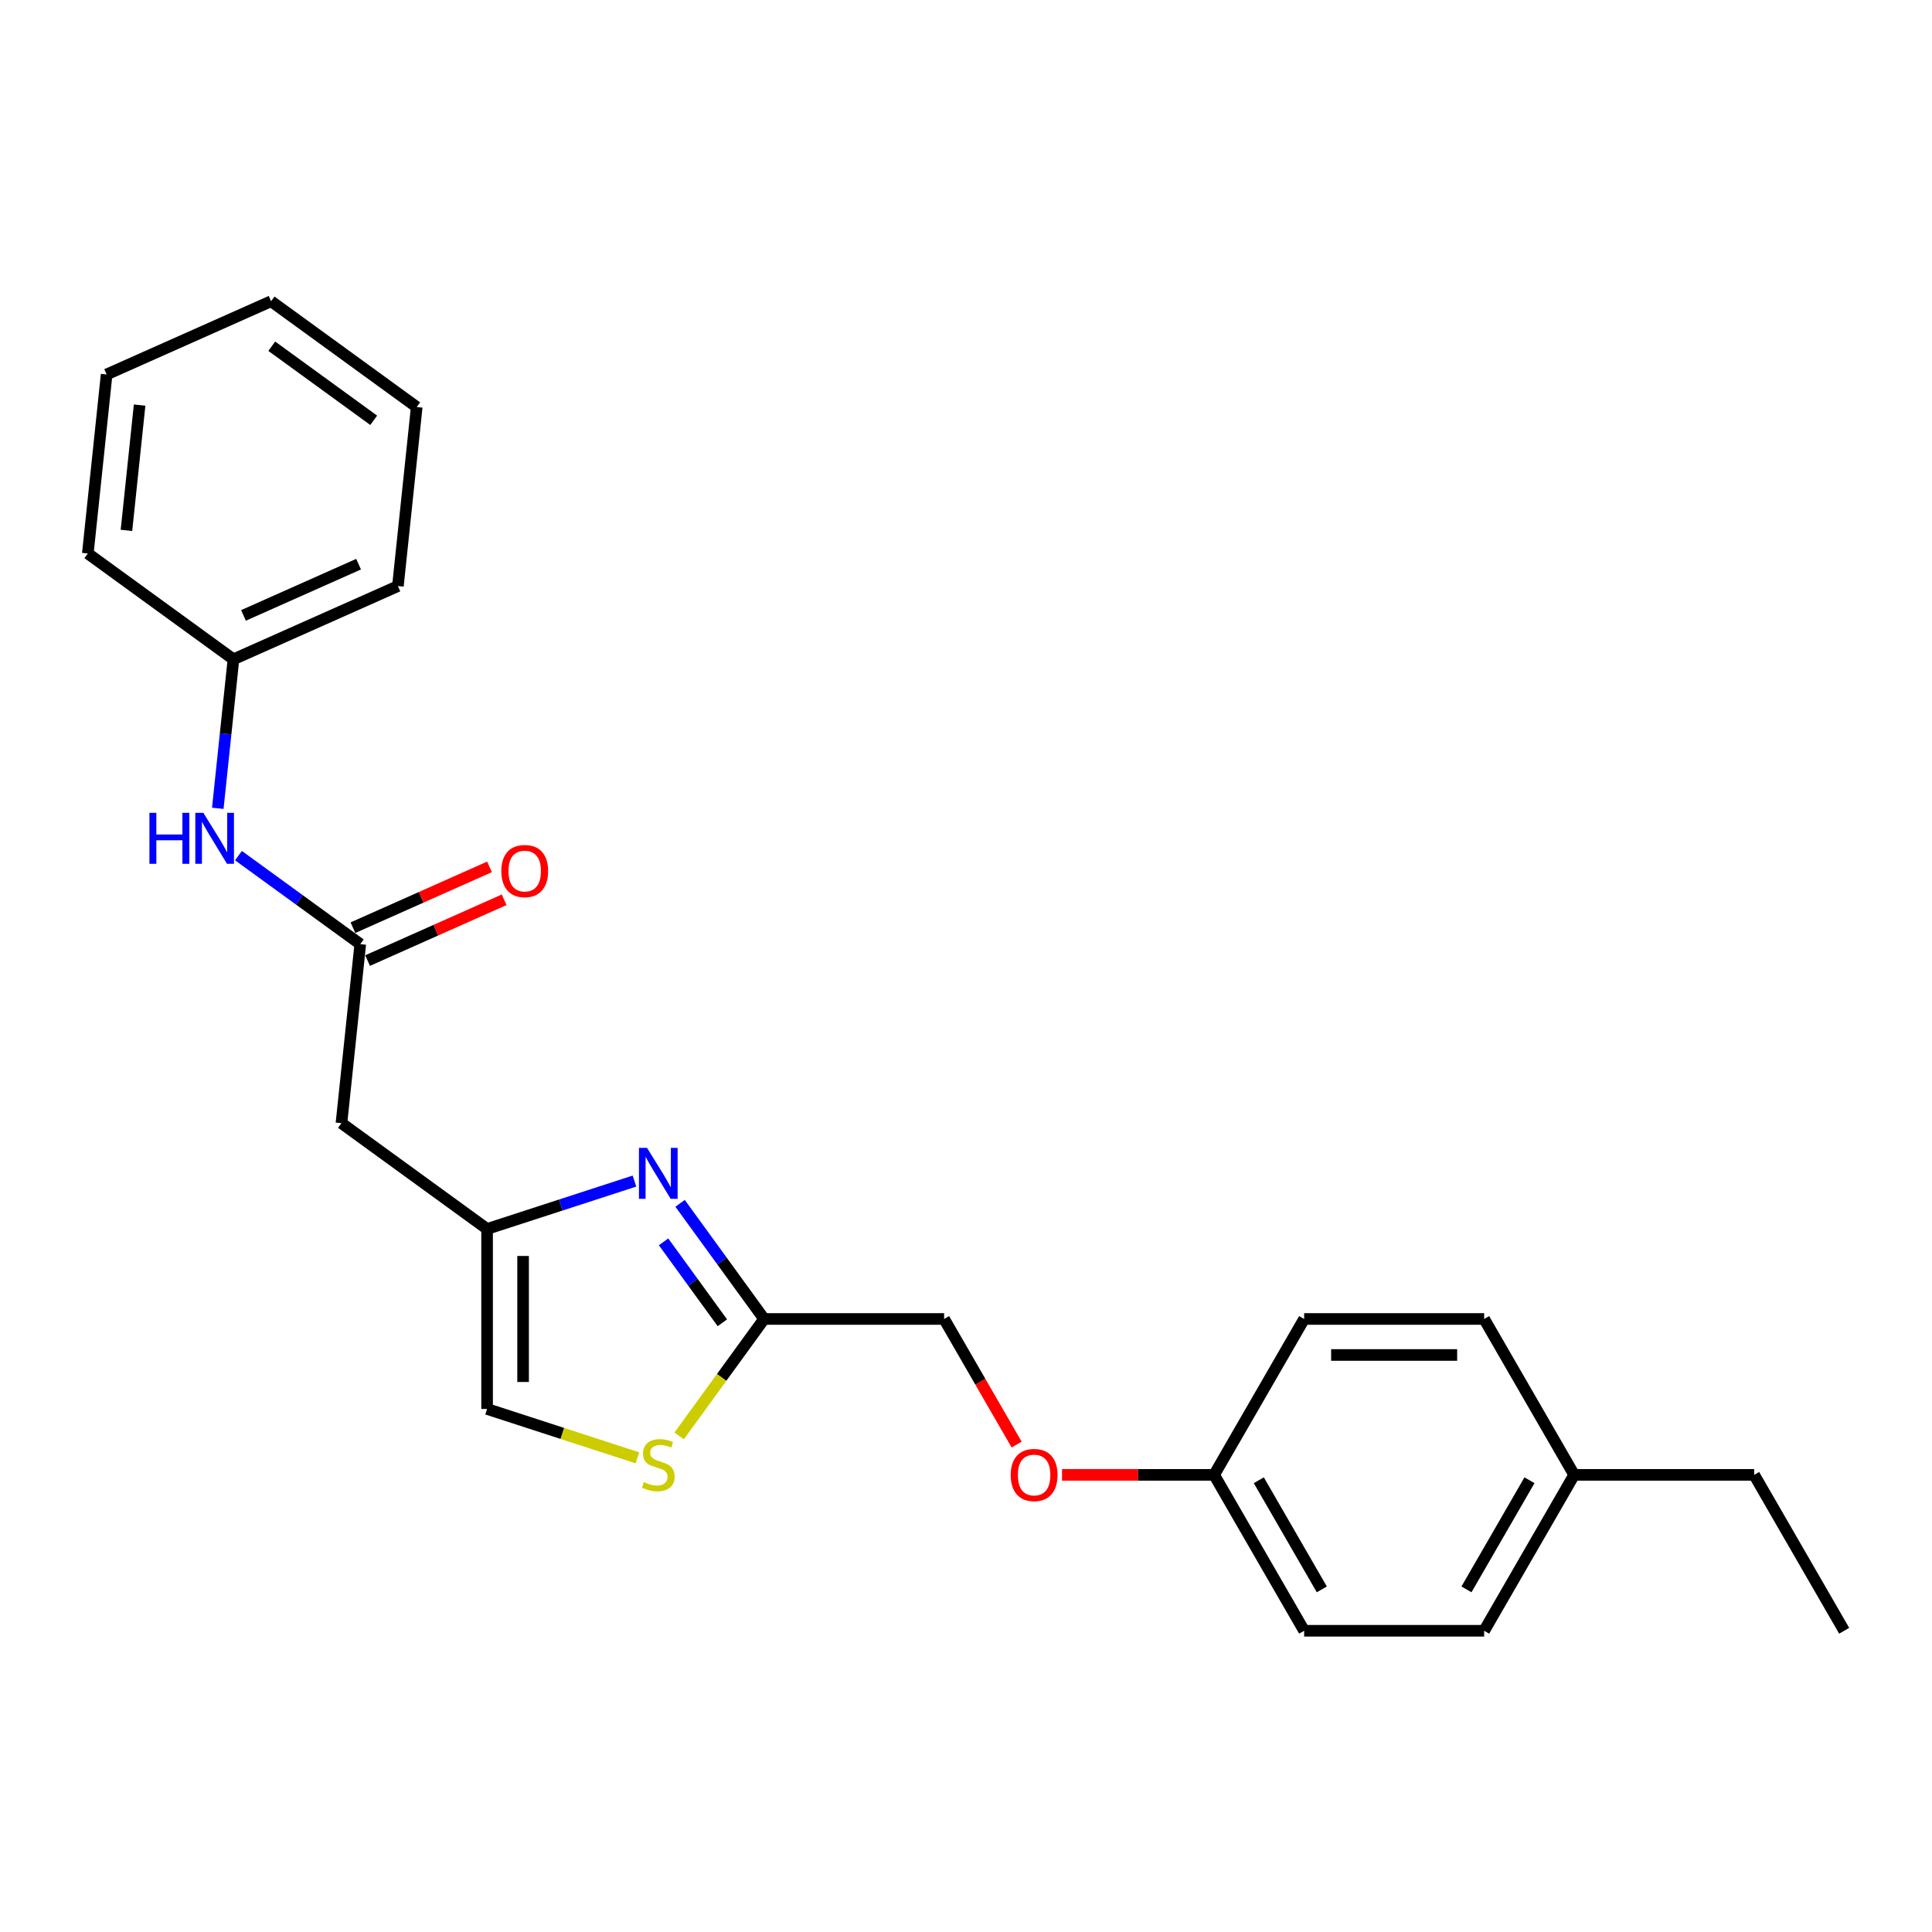 <?xml version='1.0' encoding='iso-8859-1'?>
<svg version='1.1' baseProfile='full'
              xmlns='http://www.w3.org/2000/svg'
                      xmlns:rdkit='http://www.rdkit.org/xml'
                      xmlns:xlink='http://www.w3.org/1999/xlink'
                  xml:space='preserve'
width='1000px' height='1000px' viewBox='0 0 1000 1000'>
<!-- END OF HEADER -->
<rect style='opacity:1.0;fill:#FFFFFF;stroke:none' width='1000' height='1000' x='0' y='0'> </rect>
<path class='bond-0' d='M 328.394,611.326 L 290.255,623.718' style='fill:none;fill-rule:evenodd;stroke:#0000FF;stroke-width:6px;stroke-linecap:butt;stroke-linejoin:miter;stroke-opacity:1' />
<path class='bond-0' d='M 290.255,623.718 L 252.116,636.11' style='fill:none;fill-rule:evenodd;stroke:#000000;stroke-width:6px;stroke-linecap:butt;stroke-linejoin:miter;stroke-opacity:1' />
<path class='bond-1' d='M 352.008,622.84 L 373.753,652.769' style='fill:none;fill-rule:evenodd;stroke:#0000FF;stroke-width:6px;stroke-linecap:butt;stroke-linejoin:miter;stroke-opacity:1' />
<path class='bond-1' d='M 373.753,652.769 L 395.497,682.697' style='fill:none;fill-rule:evenodd;stroke:#000000;stroke-width:6px;stroke-linecap:butt;stroke-linejoin:miter;stroke-opacity:1' />
<path class='bond-1' d='M 343.455,642.772 L 358.677,663.722' style='fill:none;fill-rule:evenodd;stroke:#0000FF;stroke-width:6px;stroke-linecap:butt;stroke-linejoin:miter;stroke-opacity:1' />
<path class='bond-1' d='M 358.677,663.722 L 373.898,684.672' style='fill:none;fill-rule:evenodd;stroke:#000000;stroke-width:6px;stroke-linecap:butt;stroke-linejoin:miter;stroke-opacity:1' />
<path class='bond-4' d='M 252.116,636.11 L 176.736,581.343' style='fill:none;fill-rule:evenodd;stroke:#000000;stroke-width:6px;stroke-linecap:butt;stroke-linejoin:miter;stroke-opacity:1' />
<path class='bond-5' d='M 252.116,636.11 L 252.116,729.285' style='fill:none;fill-rule:evenodd;stroke:#000000;stroke-width:6px;stroke-linecap:butt;stroke-linejoin:miter;stroke-opacity:1' />
<path class='bond-5' d='M 270.751,650.086 L 270.751,715.309' style='fill:none;fill-rule:evenodd;stroke:#000000;stroke-width:6px;stroke-linecap:butt;stroke-linejoin:miter;stroke-opacity:1' />
<path class='bond-3' d='M 395.497,682.697 L 373.508,712.962' style='fill:none;fill-rule:evenodd;stroke:#000000;stroke-width:6px;stroke-linecap:butt;stroke-linejoin:miter;stroke-opacity:1' />
<path class='bond-3' d='M 373.508,712.962 L 351.52,743.227' style='fill:none;fill-rule:evenodd;stroke:#CCCC00;stroke-width:6px;stroke-linecap:butt;stroke-linejoin:miter;stroke-opacity:1' />
<path class='bond-8' d='M 395.497,682.697 L 488.672,682.697' style='fill:none;fill-rule:evenodd;stroke:#000000;stroke-width:6px;stroke-linecap:butt;stroke-linejoin:miter;stroke-opacity:1' />
<path class='bond-2' d='M 186.475,488.679 L 176.736,581.343' style='fill:none;fill-rule:evenodd;stroke:#000000;stroke-width:6px;stroke-linecap:butt;stroke-linejoin:miter;stroke-opacity:1' />
<path class='bond-6' d='M 186.475,488.679 L 154.953,465.777' style='fill:none;fill-rule:evenodd;stroke:#000000;stroke-width:6px;stroke-linecap:butt;stroke-linejoin:miter;stroke-opacity:1' />
<path class='bond-6' d='M 154.953,465.777 L 123.431,442.875' style='fill:none;fill-rule:evenodd;stroke:#0000FF;stroke-width:6px;stroke-linecap:butt;stroke-linejoin:miter;stroke-opacity:1' />
<path class='bond-7' d='M 190.265,497.191 L 225.603,481.457' style='fill:none;fill-rule:evenodd;stroke:#000000;stroke-width:6px;stroke-linecap:butt;stroke-linejoin:miter;stroke-opacity:1' />
<path class='bond-7' d='M 225.603,481.457 L 260.942,465.723' style='fill:none;fill-rule:evenodd;stroke:#FF0000;stroke-width:6px;stroke-linecap:butt;stroke-linejoin:miter;stroke-opacity:1' />
<path class='bond-7' d='M 182.685,480.167 L 218.024,464.433' style='fill:none;fill-rule:evenodd;stroke:#000000;stroke-width:6px;stroke-linecap:butt;stroke-linejoin:miter;stroke-opacity:1' />
<path class='bond-7' d='M 218.024,464.433 L 253.363,448.699' style='fill:none;fill-rule:evenodd;stroke:#FF0000;stroke-width:6px;stroke-linecap:butt;stroke-linejoin:miter;stroke-opacity:1' />
<path class='bond-24' d='M 329.94,754.572 L 291.028,741.928' style='fill:none;fill-rule:evenodd;stroke:#CCCC00;stroke-width:6px;stroke-linecap:butt;stroke-linejoin:miter;stroke-opacity:1' />
<path class='bond-24' d='M 291.028,741.928 L 252.116,729.285' style='fill:none;fill-rule:evenodd;stroke:#000000;stroke-width:6px;stroke-linecap:butt;stroke-linejoin:miter;stroke-opacity:1' />
<path class='bond-11' d='M 112.727,418.389 L 116.781,379.819' style='fill:none;fill-rule:evenodd;stroke:#0000FF;stroke-width:6px;stroke-linecap:butt;stroke-linejoin:miter;stroke-opacity:1' />
<path class='bond-11' d='M 116.781,379.819 L 120.835,341.248' style='fill:none;fill-rule:evenodd;stroke:#000000;stroke-width:6px;stroke-linecap:butt;stroke-linejoin:miter;stroke-opacity:1' />
<path class='bond-9' d='M 488.672,682.697 L 507.441,715.207' style='fill:none;fill-rule:evenodd;stroke:#000000;stroke-width:6px;stroke-linecap:butt;stroke-linejoin:miter;stroke-opacity:1' />
<path class='bond-9' d='M 507.441,715.207 L 526.211,747.717' style='fill:none;fill-rule:evenodd;stroke:#FF0000;stroke-width:6px;stroke-linecap:butt;stroke-linejoin:miter;stroke-opacity:1' />
<path class='bond-10' d='M 549.701,763.389 L 589.067,763.389' style='fill:none;fill-rule:evenodd;stroke:#FF0000;stroke-width:6px;stroke-linecap:butt;stroke-linejoin:miter;stroke-opacity:1' />
<path class='bond-10' d='M 589.067,763.389 L 628.434,763.389' style='fill:none;fill-rule:evenodd;stroke:#000000;stroke-width:6px;stroke-linecap:butt;stroke-linejoin:miter;stroke-opacity:1' />
<path class='bond-13' d='M 628.434,763.389 L 675.021,682.697' style='fill:none;fill-rule:evenodd;stroke:#000000;stroke-width:6px;stroke-linecap:butt;stroke-linejoin:miter;stroke-opacity:1' />
<path class='bond-14' d='M 628.434,763.389 L 675.021,844.081' style='fill:none;fill-rule:evenodd;stroke:#000000;stroke-width:6px;stroke-linecap:butt;stroke-linejoin:miter;stroke-opacity:1' />
<path class='bond-14' d='M 651.56,766.175 L 684.171,822.66' style='fill:none;fill-rule:evenodd;stroke:#000000;stroke-width:6px;stroke-linecap:butt;stroke-linejoin:miter;stroke-opacity:1' />
<path class='bond-18' d='M 120.835,341.248 L 205.954,303.35' style='fill:none;fill-rule:evenodd;stroke:#000000;stroke-width:6px;stroke-linecap:butt;stroke-linejoin:miter;stroke-opacity:1' />
<path class='bond-18' d='M 126.023,318.539 L 185.606,292.011' style='fill:none;fill-rule:evenodd;stroke:#000000;stroke-width:6px;stroke-linecap:butt;stroke-linejoin:miter;stroke-opacity:1' />
<path class='bond-19' d='M 120.835,341.248 L 45.455,286.481' style='fill:none;fill-rule:evenodd;stroke:#000000;stroke-width:6px;stroke-linecap:butt;stroke-linejoin:miter;stroke-opacity:1' />
<path class='bond-12' d='M 814.783,763.389 L 768.196,844.081' style='fill:none;fill-rule:evenodd;stroke:#000000;stroke-width:6px;stroke-linecap:butt;stroke-linejoin:miter;stroke-opacity:1' />
<path class='bond-12' d='M 791.657,766.175 L 759.046,822.66' style='fill:none;fill-rule:evenodd;stroke:#000000;stroke-width:6px;stroke-linecap:butt;stroke-linejoin:miter;stroke-opacity:1' />
<path class='bond-17' d='M 814.783,763.389 L 907.958,763.389' style='fill:none;fill-rule:evenodd;stroke:#000000;stroke-width:6px;stroke-linecap:butt;stroke-linejoin:miter;stroke-opacity:1' />
<path class='bond-25' d='M 814.783,763.389 L 768.196,682.697' style='fill:none;fill-rule:evenodd;stroke:#000000;stroke-width:6px;stroke-linecap:butt;stroke-linejoin:miter;stroke-opacity:1' />
<path class='bond-16' d='M 675.021,682.697 L 768.196,682.697' style='fill:none;fill-rule:evenodd;stroke:#000000;stroke-width:6px;stroke-linecap:butt;stroke-linejoin:miter;stroke-opacity:1' />
<path class='bond-16' d='M 688.997,701.332 L 754.22,701.332' style='fill:none;fill-rule:evenodd;stroke:#000000;stroke-width:6px;stroke-linecap:butt;stroke-linejoin:miter;stroke-opacity:1' />
<path class='bond-15' d='M 675.021,844.081 L 768.196,844.081' style='fill:none;fill-rule:evenodd;stroke:#000000;stroke-width:6px;stroke-linecap:butt;stroke-linejoin:miter;stroke-opacity:1' />
<path class='bond-20' d='M 907.958,763.389 L 954.545,844.081' style='fill:none;fill-rule:evenodd;stroke:#000000;stroke-width:6px;stroke-linecap:butt;stroke-linejoin:miter;stroke-opacity:1' />
<path class='bond-22' d='M 205.954,303.35 L 215.693,210.686' style='fill:none;fill-rule:evenodd;stroke:#000000;stroke-width:6px;stroke-linecap:butt;stroke-linejoin:miter;stroke-opacity:1' />
<path class='bond-21' d='M 45.455,286.481 L 55.194,193.817' style='fill:none;fill-rule:evenodd;stroke:#000000;stroke-width:6px;stroke-linecap:butt;stroke-linejoin:miter;stroke-opacity:1' />
<path class='bond-21' d='M 65.448,274.529 L 72.266,209.664' style='fill:none;fill-rule:evenodd;stroke:#000000;stroke-width:6px;stroke-linecap:butt;stroke-linejoin:miter;stroke-opacity:1' />
<path class='bond-23' d='M 55.194,193.817 L 140.313,155.919' style='fill:none;fill-rule:evenodd;stroke:#000000;stroke-width:6px;stroke-linecap:butt;stroke-linejoin:miter;stroke-opacity:1' />
<path class='bond-26' d='M 215.693,210.686 L 140.313,155.919' style='fill:none;fill-rule:evenodd;stroke:#000000;stroke-width:6px;stroke-linecap:butt;stroke-linejoin:miter;stroke-opacity:1' />
<path class='bond-26' d='M 193.433,217.547 L 140.667,179.21' style='fill:none;fill-rule:evenodd;stroke:#000000;stroke-width:6px;stroke-linecap:butt;stroke-linejoin:miter;stroke-opacity:1' />
<path  class='atom-0' d='M 334.897 594.124
L 343.544 608.1
Q 344.401 609.479, 345.78 611.976
Q 347.159 614.473, 347.234 614.622
L 347.234 594.124
L 350.737 594.124
L 350.737 620.511
L 347.122 620.511
L 337.842 605.23
Q 336.761 603.441, 335.605 601.392
Q 334.487 599.342, 334.152 598.708
L 334.152 620.511
L 330.723 620.511
L 330.723 594.124
L 334.897 594.124
' fill='#0000FF'/>
<path  class='atom-4' d='M 333.276 767.134
Q 333.574 767.246, 334.804 767.768
Q 336.034 768.289, 337.376 768.625
Q 338.755 768.923, 340.097 768.923
Q 342.594 768.923, 344.047 767.73
Q 345.501 766.5, 345.501 764.376
Q 345.501 762.922, 344.755 762.028
Q 344.047 761.134, 342.929 760.649
Q 341.811 760.165, 339.947 759.605
Q 337.599 758.897, 336.183 758.226
Q 334.804 757.556, 333.798 756.139
Q 332.829 754.723, 332.829 752.338
Q 332.829 749.021, 335.065 746.971
Q 337.339 744.921, 341.811 744.921
Q 344.867 744.921, 348.333 746.375
L 347.476 749.244
Q 344.308 747.94, 341.923 747.94
Q 339.351 747.94, 337.935 749.021
Q 336.519 750.064, 336.556 751.891
Q 336.556 753.307, 337.264 754.164
Q 338.009 755.021, 339.053 755.506
Q 340.134 755.99, 341.923 756.549
Q 344.308 757.295, 345.724 758.04
Q 347.141 758.786, 348.147 760.314
Q 349.19 761.804, 349.19 764.376
Q 349.19 768.028, 346.731 770.004
Q 344.308 771.942, 340.246 771.942
Q 337.898 771.942, 336.109 771.42
Q 334.357 770.936, 332.27 770.078
L 333.276 767.134
' fill='#CCCC00'/>
<path  class='atom-7' d='M 77.347 420.719
L 80.925 420.719
L 80.925 431.937
L 94.417 431.937
L 94.417 420.719
L 97.995 420.719
L 97.995 447.106
L 94.417 447.106
L 94.417 434.918
L 80.925 434.918
L 80.925 447.106
L 77.347 447.106
L 77.347 420.719
' fill='#0000FF'/>
<path  class='atom-7' d='M 105.262 420.719
L 113.909 434.695
Q 114.766 436.074, 116.145 438.571
Q 117.524 441.068, 117.599 441.217
L 117.599 420.719
L 121.102 420.719
L 121.102 447.106
L 117.487 447.106
L 108.207 431.825
Q 107.126 430.036, 105.97 427.986
Q 104.852 425.936, 104.517 425.303
L 104.517 447.106
L 101.088 447.106
L 101.088 420.719
L 105.262 420.719
' fill='#0000FF'/>
<path  class='atom-8' d='M 259.482 450.856
Q 259.482 444.52, 262.612 440.979
Q 265.743 437.439, 271.594 437.439
Q 277.446 437.439, 280.577 440.979
Q 283.707 444.52, 283.707 450.856
Q 283.707 457.266, 280.539 460.919
Q 277.371 464.534, 271.594 464.534
Q 265.78 464.534, 262.612 460.919
Q 259.482 457.304, 259.482 450.856
M 271.594 461.552
Q 275.62 461.552, 277.781 458.869
Q 279.98 456.148, 279.98 450.856
Q 279.98 445.675, 277.781 443.066
Q 275.62 440.42, 271.594 440.42
Q 267.569 440.42, 265.37 443.029
Q 263.209 445.638, 263.209 450.856
Q 263.209 456.185, 265.37 458.869
Q 267.569 461.552, 271.594 461.552
' fill='#FF0000'/>
<path  class='atom-10' d='M 523.146 763.464
Q 523.146 757.128, 526.277 753.587
Q 529.408 750.047, 535.259 750.047
Q 541.11 750.047, 544.241 753.587
Q 547.372 757.128, 547.372 763.464
Q 547.372 769.874, 544.204 773.527
Q 541.036 777.142, 535.259 777.142
Q 529.445 777.142, 526.277 773.527
Q 523.146 769.911, 523.146 763.464
M 535.259 774.16
Q 539.284 774.16, 541.446 771.477
Q 543.645 768.756, 543.645 763.464
Q 543.645 758.283, 541.446 755.674
Q 539.284 753.028, 535.259 753.028
Q 531.234 753.028, 529.035 755.637
Q 526.873 758.246, 526.873 763.464
Q 526.873 768.793, 529.035 771.477
Q 531.234 774.16, 535.259 774.16
' fill='#FF0000'/>
</svg>
